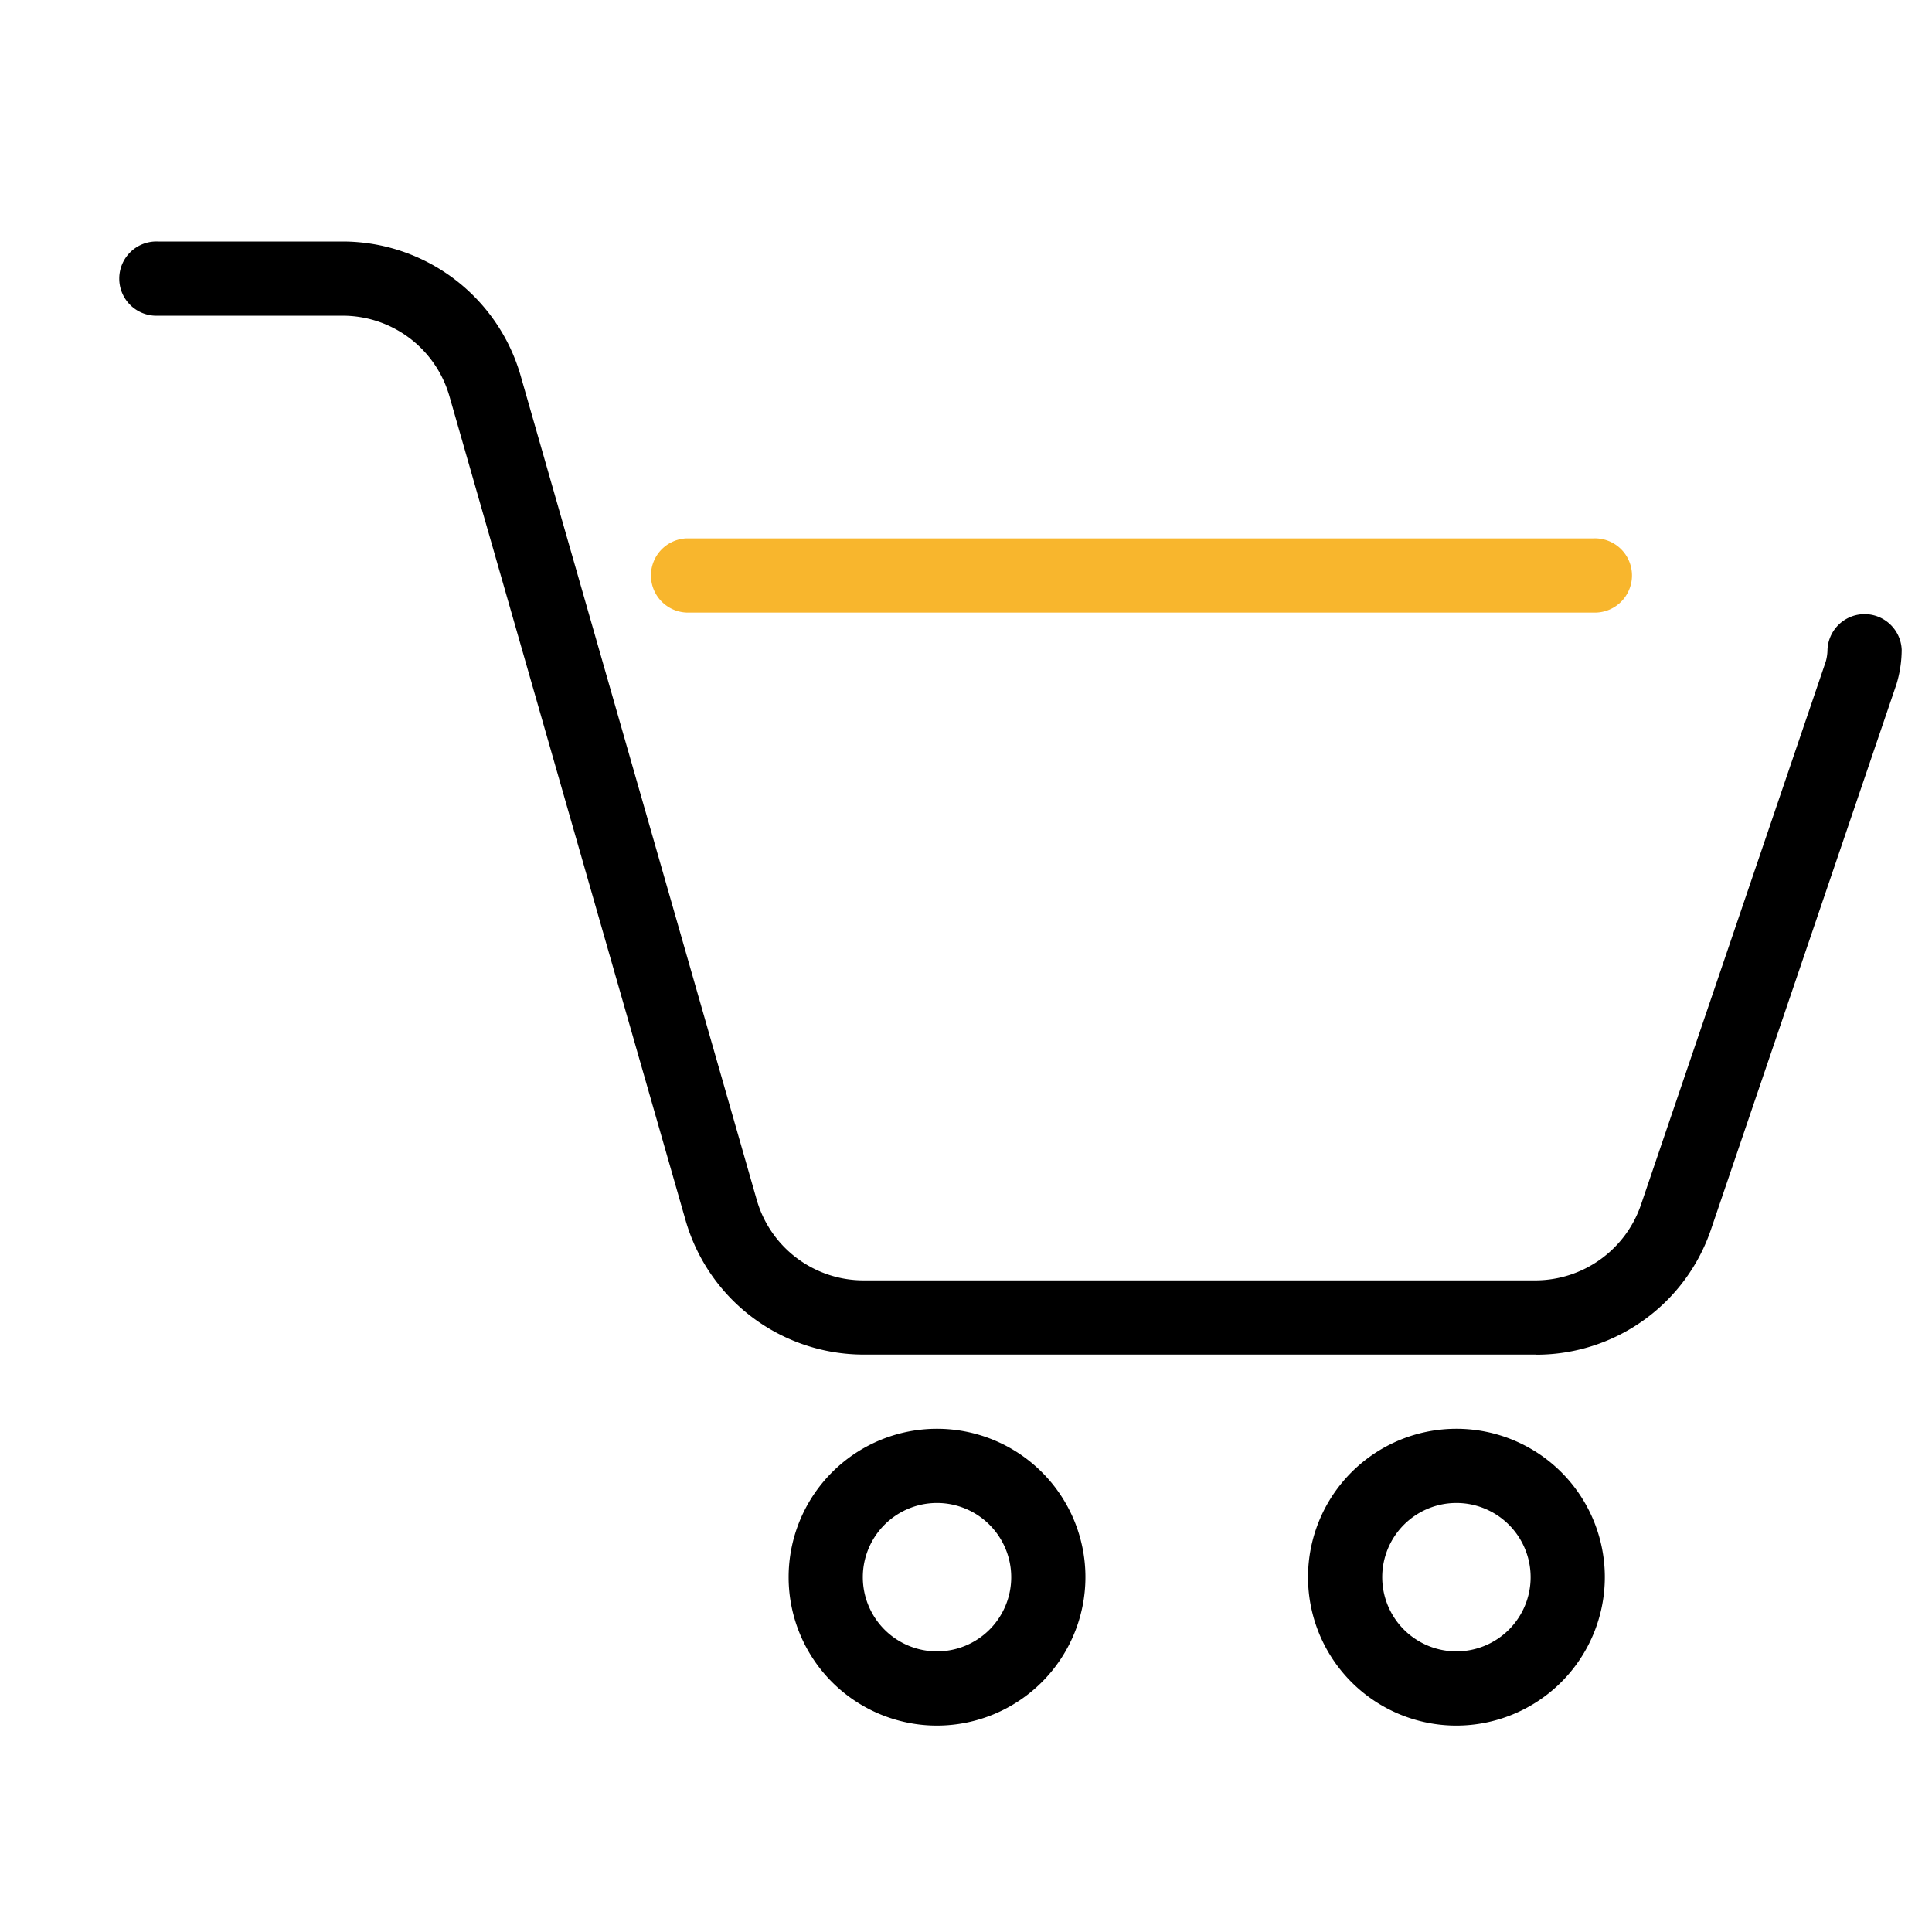 <svg xmlns="http://www.w3.org/2000/svg" width="32" height="32" viewBox="0 0 32 32">
  <g id="グループ_26905" data-name="グループ 26905" transform="translate(12116 955)">
    <g id="グループ_26870" data-name="グループ 26870" transform="translate(-13789 -1475.32)">
      <g id="グループ_2815" data-name="グループ 2815" transform="translate(1686.062 543.985)">
        <path id="パス_6822" data-name="パス 6822" d="M11.458,24.916a2.458,2.458,0,1,1,2.458-2.458A2.461,2.461,0,0,1,11.458,24.916Zm0-3.687a1.229,1.229,0,1,0,1.229,1.229A1.23,1.23,0,0,0,11.458,21.229Z" transform="translate(-9 -20)"/>
      </g>
      <g id="グループ_2816" data-name="グループ 2816" transform="translate(1694.665 543.985)">
        <path id="パス_6823" data-name="パス 6823" d="M18.458,24.916a2.458,2.458,0,1,1,2.458-2.458A2.461,2.461,0,0,1,18.458,24.916Zm0-3.687a1.229,1.229,0,1,0,1.229,1.229A1.23,1.23,0,0,0,18.458,21.229Z" transform="translate(-16 -20)"/>
      </g>
      <g id="グループ_2817" data-name="グループ 2817" transform="translate(1675 524.32)">
        <path id="パス_6824" data-name="パス 6824" d="M23.438,22.436H12.3A3.07,3.07,0,0,1,9.352,20.2L5.445,6.566a1.84,1.84,0,0,0-1.77-1.337H.615A.615.615,0,1,1,.615,4h3.06A3.07,3.07,0,0,1,6.626,6.232L10.533,19.87a1.84,1.84,0,0,0,1.77,1.337H23.44a1.851,1.851,0,0,0,1.739-1.251l3.062-9a.74.74,0,0,0,.028-.194.615.615,0,0,1,1.229,0,1.98,1.98,0,0,1-.087.572l-3.067,9.016a3.056,3.056,0,0,1-2.906,2.088Z" transform="translate(0 -4)"/>
      </g>
      <g id="グループ_2818" data-name="グループ 2818" transform="translate(1683.757 529.237)">
        <path id="パス_6825" data-name="パス 6825" d="M20.884,9.229H5.865A.615.615,0,0,1,5.865,8H20.884a.615.615,0,1,1,0,1.229Z" transform="translate(-5.25 -8)" fill="#f8b62d"/>
      </g>
    </g>
    <rect id="長方形_7137" data-name="長方形 7137" width="32" height="32" transform="translate(-12116 -955)" fill="none"/>
  </g>
</svg>
